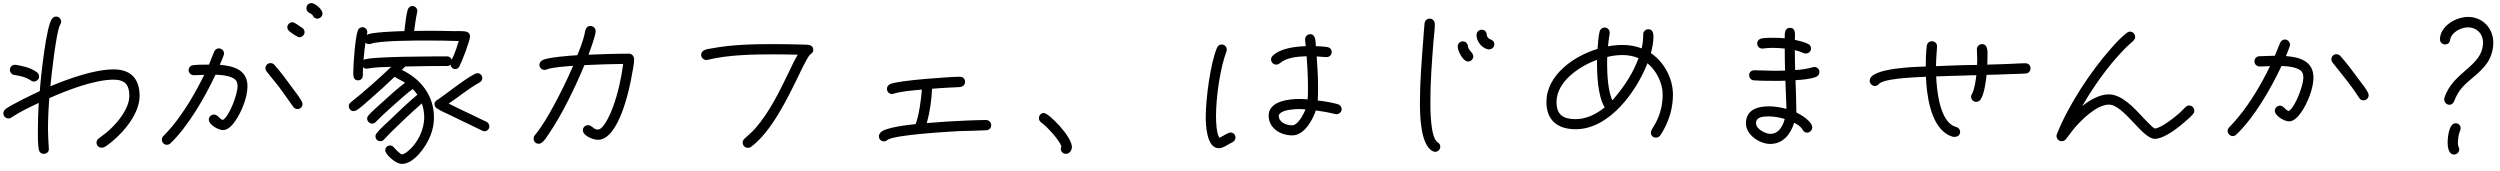 <svg width="351" height="24" viewBox="0 0 351 24" fill="none" xmlns="http://www.w3.org/2000/svg">
<path d="M19.6 13.464C19.6 15.864 17.512 18.408 15.76 19.848C15.424 20.112 15.064 20.424 14.68 20.64C14.56 20.712 14.416 20.736 14.272 20.736C13.864 20.736 13.552 20.424 13.552 20.04C13.552 19.752 13.672 19.584 13.888 19.416C14.32 19.056 14.8 18.768 15.208 18.384C16.48 17.28 18.16 15.24 18.16 13.464C18.16 11.904 17.536 11.184 15.952 11.184C13.24 11.184 9.424 12.672 6.928 13.776C6.808 15.24 6.736 16.728 6.736 18.192C6.736 19.08 6.808 19.968 6.856 20.856V20.928C6.88 21.336 6.52 21.6 6.136 21.6C5.752 21.6 5.512 21.336 5.44 20.976C5.296 20.184 5.32 18.96 5.32 18.144C5.32 16.92 5.368 15.672 5.44 14.448C4.168 15.048 2.824 15.672 1.648 16.464C1.504 16.56 1.384 16.632 1.192 16.632C0.808 16.632 0.472 16.32 0.472 15.912C0.472 15.672 0.568 15.528 0.736 15.36C1.216 14.856 4.864 13.128 5.584 12.792C5.704 11.016 6.496 3.456 7.336 2.592C7.504 2.424 7.648 2.328 7.888 2.328C8.296 2.328 8.584 2.664 8.584 3.048C8.584 3.24 8.536 3.312 8.44 3.48C7.888 4.416 7.192 10.848 7.072 12.12C9.592 11.064 13.216 9.744 15.952 9.744C18.352 9.744 19.6 11.04 19.6 13.464ZM5.488 10.752C5.488 11.112 5.152 11.448 4.768 11.448C4.576 11.448 4.48 11.4 4.336 11.304C3.544 10.776 2.896 10.68 1.96 10.512C1.624 10.44 1.384 10.152 1.384 9.816C1.384 9.432 1.696 9.096 2.08 9.096H2.2C3.28 9.288 4.216 9.48 5.128 10.104C5.344 10.248 5.488 10.488 5.488 10.752ZM45.28 1.896C45.28 2.28 44.944 2.616 44.56 2.616C44.248 2.616 44.08 2.472 43.936 2.208C43.672 1.752 43.024 1.848 43.024 1.152C43.024 0.768 43.312 0.432 43.72 0.432C44.248 0.432 45.28 1.32 45.28 1.896ZM42.76 4.512C42.76 4.896 42.424 5.232 42.04 5.232C41.752 5.232 40.816 4.56 40.6 4.368C40.456 4.224 40.336 4.032 40.336 3.816C40.336 3.456 40.672 3.12 41.056 3.12C41.368 3.12 42.112 3.72 42.424 3.912C42.64 4.032 42.76 4.272 42.76 4.512ZM42.472 14.616C42.472 15 42.16 15.312 41.776 15.312C41.512 15.312 41.296 15.192 41.152 14.976C40.504 14.04 39.856 13.128 39.184 12.216C38.608 11.472 38.008 10.776 37.432 10.032C37.336 9.912 37.264 9.744 37.264 9.576C37.264 9.192 37.576 8.856 37.984 8.856C38.2 8.856 38.392 8.952 38.536 9.12C39.424 10.104 40.216 11.208 41.008 12.288C41.44 12.864 42.04 13.632 42.376 14.256C42.448 14.376 42.472 14.496 42.472 14.616ZM34.744 12.12C34.744 13.656 33.928 15.696 33.04 16.968C32.656 17.52 32.056 18.264 31.312 18.264C30.664 18.264 29.32 17.52 29.32 16.8C29.32 16.416 29.632 16.08 30.04 16.08C30.568 16.08 30.784 16.68 31.288 16.848C32.224 16.296 33.352 13.224 33.352 12.12C33.352 11.928 33.328 11.712 33.256 11.52C32.944 10.632 31.048 10.512 30.256 10.488C28.816 13.584 26.392 17.784 23.92 20.136C23.776 20.256 23.608 20.328 23.416 20.328C23.032 20.328 22.72 19.992 22.72 19.608C22.72 19.416 22.792 19.272 22.912 19.128C23.344 18.672 23.776 18.216 24.184 17.736C25.96 15.552 27.424 13.056 28.672 10.512C28.192 10.512 27.688 10.56 27.208 10.56C26.824 10.56 26.488 10.248 26.488 9.864C26.488 9.456 26.752 9.192 27.16 9.144C27.832 9.072 28.648 9.072 29.344 9.072C29.584 8.472 29.8 7.872 30.064 7.272C30.184 6.984 30.4 6.792 30.736 6.792C31.12 6.792 31.456 7.128 31.456 7.512C31.456 7.752 30.976 8.832 30.856 9.096C32.8 9.264 34.744 9.792 34.744 12.12ZM68.704 17.76C68.704 18.12 68.392 18.432 68.032 18.432C67.912 18.432 67.792 18.384 67.696 18.336L65.704 17.376L62.872 16.008C62.368 15.768 61.792 15.528 61.336 15.216C61.12 15.072 61 14.856 61 14.592C61 14.328 61.192 14.16 61.384 14.04C62.344 13.44 66.28 10.272 67.024 10.272C67.384 10.272 67.72 10.584 67.72 10.968C67.72 11.232 67.552 11.448 67.312 11.592C65.776 12.432 64.432 13.584 62.992 14.544C64.072 15.096 65.176 15.6 66.28 16.128L67.864 16.896C68.032 16.968 68.224 17.04 68.368 17.136C68.584 17.28 68.704 17.496 68.704 17.76ZM65.992 5.112C65.992 5.712 64.84 8.688 64.504 9.312C64.384 9.552 64.192 9.696 63.904 9.696C63.568 9.696 63.304 9.432 63.256 9.096C63.136 9.192 62.968 9.264 62.8 9.264C60.832 9.264 58.864 9.288 56.896 9.336L56.416 9.816C59.104 11.088 60.928 13.44 60.928 16.488C60.928 17.376 60.76 18.24 60.424 19.056C59.872 20.496 58.168 23.016 56.416 23.016C55.696 23.016 54.568 22.08 54.208 21.456C54.136 21.312 54.088 21.24 54.088 21.072C54.088 20.712 54.4 20.424 54.76 20.424C55 20.424 55.192 20.544 55.336 20.736C55.504 20.928 56.2 21.672 56.44 21.672C56.704 21.672 57.088 21.384 57.28 21.216C58.624 20.136 59.56 18.216 59.56 16.488C59.56 15.816 59.44 15.144 59.224 14.52C57.736 15.816 56.272 17.208 54.856 18.6L53.896 19.608C53.752 19.752 53.608 19.824 53.392 19.824C53.008 19.824 52.72 19.536 52.72 19.152C52.72 18.96 52.768 18.84 52.888 18.696C53.32 18.12 54.232 17.328 54.76 16.824C56.008 15.624 57.28 14.4 58.6 13.296C58.408 13.008 58.192 12.744 57.952 12.504C57.376 12.912 56.824 13.392 56.272 13.872C55.36 14.664 54.448 15.504 53.536 16.344L52.744 17.136C52.6 17.28 52.456 17.352 52.24 17.352C51.88 17.352 51.544 17.016 51.544 16.656C51.544 16.464 51.616 16.344 51.736 16.2C52.096 15.744 52.984 15 53.416 14.592C54.544 13.56 55.672 12.528 56.872 11.616C56.536 11.376 55.576 10.944 55.408 10.776C54.256 11.88 53.08 12.96 51.88 13.992C51.304 14.496 50.704 15.072 50.056 15.48C49.936 15.552 49.792 15.6 49.648 15.6C49.288 15.6 48.976 15.288 48.976 14.904C48.976 14.664 49.072 14.496 49.264 14.352C51.232 12.792 53.104 11.112 54.928 9.384C53.824 9.408 52.696 9.432 51.616 9.624C51.568 9.624 51.496 9.648 51.448 9.648C51.256 9.648 51.088 9.552 50.968 9.432C50.944 9.816 50.944 10.176 50.944 10.56C50.944 10.968 50.68 11.28 50.272 11.28C49.624 11.28 49.6 10.68 49.6 10.2C49.6 9.048 49.864 5.328 50.224 4.32C50.32 4.032 50.56 3.816 50.896 3.816C51.256 3.816 51.568 4.128 51.568 4.512C51.568 4.632 51.52 4.8 51.496 4.92C51.736 4.512 56.2 4.368 56.776 4.368C56.872 3.552 57.016 2.136 57.232 1.392C57.328 1.08 57.568 0.84 57.904 0.84C58.264 0.84 58.6 1.176 58.6 1.536C58.6 1.584 58.576 1.632 58.576 1.68C58.384 2.568 58.264 3.456 58.144 4.344C58.84 4.344 59.512 4.32 60.208 4.32C61.36 4.32 62.536 4.344 63.712 4.368C64.216 4.368 64.84 4.344 65.344 4.416C65.704 4.464 65.992 4.704 65.992 5.112ZM64.408 5.76C62.92 5.712 61.432 5.688 59.944 5.688C58.48 5.688 53.272 5.688 52.072 6.144C51.976 6.168 51.904 6.192 51.808 6.192C51.616 6.192 51.424 6.12 51.304 6C51.184 6.816 51.112 7.608 51.04 8.424C51.568 7.896 61.336 7.92 62.8 7.92C63.088 7.92 63.352 8.112 63.424 8.4C63.832 7.56 64.144 6.648 64.408 5.76ZM89.032 8.328C89.032 8.928 88.864 9.768 88.744 10.368C88.384 12.552 86.872 19.632 83.944 19.632C83.272 19.632 81.832 19.056 81.832 18.288C81.832 17.88 82.168 17.568 82.576 17.568C83.104 17.568 83.32 18.192 83.944 18.192C84.832 18.192 85.864 15.576 86.08 14.976C86.776 13.056 87.232 10.992 87.496 8.976C85.672 9 83.872 9.048 82.048 9.144C80.776 12.216 78.928 16.056 77.056 18.792C76.792 19.2 76.504 19.656 76.144 19.968C76 20.088 75.832 20.184 75.64 20.184C75.232 20.184 74.92 19.872 74.92 19.464C74.92 19.248 74.968 19.128 75.112 18.96C76.192 17.64 77.008 16.176 77.824 14.688C78.784 12.912 79.672 11.088 80.464 9.24C79.576 9.312 77.56 9.432 76.768 9.744C76.672 9.792 76.576 9.816 76.456 9.816C76.072 9.816 75.736 9.504 75.736 9.12C75.736 8.808 75.904 8.592 76.168 8.448C76.864 8.04 80.176 7.8 81.064 7.752C81.424 6.888 81.76 6 82 5.088L82.192 4.224C82.288 3.888 82.504 3.648 82.888 3.648C83.272 3.648 83.632 3.96 83.632 4.368C83.632 4.968 82.864 7.056 82.624 7.68C84.52 7.608 86.416 7.536 88.312 7.536C88.744 7.536 89.032 7.92 89.032 8.328ZM114.184 6.984C114.184 7.344 113.992 7.464 113.752 7.656C113.392 7.92 112.312 10.224 112.072 10.728C110.536 13.872 108.28 18.528 105.448 20.616C105.304 20.712 105.16 20.76 104.992 20.76C104.584 20.76 104.272 20.424 104.272 20.016C104.272 19.776 104.368 19.632 104.536 19.464C105.064 18.984 105.568 18.552 106.048 18.024C108.064 15.696 109.456 12.816 110.776 10.08C111.16 9.264 111.544 8.448 112 7.68C110.92 7.656 109.864 7.632 108.784 7.632C105.784 7.632 102.28 7.68 99.352 8.4C99.28 8.424 99.232 8.424 99.16 8.424C98.776 8.424 98.44 8.088 98.44 7.704C98.44 7.344 98.656 7.128 98.968 7.008C99.256 6.888 99.64 6.84 99.928 6.792C102.832 6.24 105.904 6.192 108.832 6.192C109.888 6.192 110.92 6.216 111.952 6.24C112.456 6.264 112.984 6.24 113.464 6.288C113.872 6.336 114.184 6.576 114.184 6.984ZM139.168 17.568C139.168 17.976 138.88 18.264 138.472 18.288C137.224 18.36 135.952 18.36 134.68 18.408C133.336 18.48 125.632 18.912 124.624 19.632C124.456 19.752 124.36 19.848 124.12 19.848C123.712 19.848 123.4 19.56 123.4 19.152C123.4 18.912 123.472 18.816 123.592 18.648C124.192 17.856 127.72 17.52 128.56 17.424C129.04 16.128 129.328 13.968 129.424 12.576C128.2 12.696 126.664 12.792 125.464 13.152C125.392 13.176 125.32 13.2 125.248 13.2C124.84 13.2 124.528 12.888 124.528 12.48C124.528 12.12 124.72 11.928 125.032 11.784C126.184 11.28 133.432 10.776 134.752 10.776C135.16 10.776 135.496 11.04 135.496 11.472C135.496 11.904 135.208 12.168 134.8 12.216C134.368 12.264 133.888 12.264 133.456 12.288C132.592 12.336 131.728 12.384 130.864 12.456C130.792 14.04 130.552 15.744 130.12 17.28C132.016 17.112 133.936 16.992 135.832 16.92C136.72 16.896 137.584 16.848 138.448 16.848C138.832 16.848 139.168 17.184 139.168 17.568ZM150.496 20.64C150.496 21.096 150.16 21.6 149.656 21.6C149.272 21.6 148.936 21.288 148.936 20.904C148.936 20.784 148.96 20.664 149.032 20.568C148.696 19.608 147.016 17.784 146.176 17.184C145.984 17.04 145.864 16.848 145.864 16.584C145.864 16.2 146.152 15.864 146.56 15.864C147.232 15.864 150.496 19.152 150.496 20.64ZM188.368 15.336C188.368 15.72 188.032 16.032 187.648 16.032C187.6 16.032 187.528 16.032 187.48 16.008C186.568 15.792 185.68 15.624 184.744 15.504C184.288 16.872 183.112 19.008 181.432 19.008C179.8 19.008 178.12 18.024 178.12 16.224C178.12 14.208 180.928 13.896 182.392 13.896C182.8 13.896 183.184 13.92 183.592 13.944C183.64 13.44 183.64 12.912 183.64 12.408C183.64 10.896 183.568 9.384 183.448 7.896C182.176 7.944 180.688 8.04 179.68 8.88C179.536 9 179.368 9.072 179.176 9.072C178.792 9.072 178.456 8.736 178.456 8.352C178.456 8.16 178.528 7.992 178.672 7.848C179.728 6.768 181.912 6.528 183.328 6.48C183.304 6.168 183.232 5.832 183.232 5.52C183.232 5.136 183.544 4.8 183.952 4.8C184.768 4.8 184.696 5.904 184.744 6.48C185.272 6.504 185.8 6.528 186.328 6.6C186.688 6.648 186.976 6.912 186.976 7.296C186.976 7.704 186.664 8.016 186.28 8.016C185.824 8.016 185.32 7.944 184.864 7.92C184.984 9.432 185.056 10.944 185.056 12.456C185.056 13.008 185.056 13.56 185.008 14.112C185.92 14.208 186.904 14.376 187.792 14.616C188.128 14.712 188.368 14.976 188.368 15.336ZM173.464 19.296C173.464 19.56 173.32 19.8 173.08 19.944C172.936 20.04 172.768 20.088 172.624 20.184C172.168 20.448 171.664 20.808 171.112 20.808C169.384 20.808 169.288 17.472 169.288 16.392C169.288 13.92 169.936 8.856 170.872 6.696C170.992 6.432 171.232 6.24 171.544 6.24C171.928 6.24 172.24 6.6 172.24 6.96C172.24 7.056 172.216 7.152 172.192 7.224C171.28 9.672 170.728 13.68 170.728 16.32C170.728 17.016 170.776 18.768 171.208 19.344C171.616 19.176 172.408 18.6 172.768 18.6C173.152 18.6 173.464 18.912 173.464 19.296ZM183.28 15.36C182.992 15.336 182.68 15.312 182.392 15.312C181.72 15.312 180.28 15.408 179.752 15.888C179.656 15.984 179.536 16.08 179.536 16.224C179.536 17.208 180.616 17.592 181.432 17.592C182.224 17.592 183.064 15.984 183.28 15.36ZM209.8 6.216C209.8 6.696 209.416 6.936 208.984 6.936C208.888 6.936 208.672 6.864 208.576 6.816C207.88 6.504 207.304 5.712 207.304 4.944C207.304 4.536 207.568 4.176 208.024 4.176C208.504 4.176 208.744 4.512 208.744 4.944C208.744 5.112 209.008 5.448 209.176 5.496C209.536 5.592 209.8 5.832 209.8 6.216ZM206.848 7.92C206.848 8.304 206.512 8.64 206.128 8.64C205.408 8.64 204.664 7.176 204.664 6.528C204.664 6.12 204.976 5.808 205.384 5.808C205.792 5.808 206.056 6.12 206.104 6.504C206.152 7.104 206.848 7.368 206.848 7.92ZM202.216 20.592C202.216 20.976 201.904 21.312 201.52 21.312C201.4 21.312 201.28 21.288 201.184 21.24C199.384 20.376 199.36 15.984 199.36 14.328C199.36 11.472 199.6 8.568 199.816 5.712C199.888 4.92 199.912 4.08 200.008 3.288C200.056 2.856 200.344 2.616 200.776 2.616C201.184 2.616 201.448 3.024 201.448 3.384C201.448 4.176 201.328 5.04 201.256 5.832C201.04 8.64 200.824 11.472 200.824 14.304C200.824 15.336 200.824 19.296 201.832 19.968C202.072 20.136 202.216 20.28 202.216 20.592ZM234.88 13.272C234.88 15 234.448 16.608 233.632 18.12C233.464 18.408 233.296 18.744 233.104 19.008C232.96 19.2 232.768 19.32 232.504 19.32C232.072 19.32 231.784 19.056 231.784 18.624C231.784 18.456 231.832 18.36 231.904 18.216L232.432 17.304C233.104 16.056 233.44 14.712 233.44 13.272C233.44 11.664 232.552 9.888 231.304 8.88C229.744 12.864 225.952 18.144 221.224 18.144C218.728 18.144 217.12 16.92 217.12 14.328C217.12 10.512 221.008 7.848 224.296 6.864C224.368 6.072 224.392 5.208 224.584 4.44C224.656 4.104 224.944 3.864 225.304 3.864C225.688 3.864 226 4.2 226 4.584V4.704C225.904 5.304 225.808 5.904 225.76 6.504C226.432 6.384 227.104 6.312 227.8 6.312C228.712 6.312 229.624 6.456 230.488 6.792C230.656 6.12 230.704 5.52 230.704 4.824C230.704 4.44 231.016 4.104 231.424 4.104C232.048 4.104 232.144 4.68 232.144 5.16C232.144 5.928 231.976 6.72 231.784 7.464C233.656 8.712 234.88 11.016 234.88 13.272ZM230.056 8.16C229.336 7.872 228.568 7.728 227.8 7.728C227.08 7.728 226.36 7.824 225.664 7.992C225.64 8.328 225.64 8.664 225.64 9C225.64 10.368 225.76 12.864 226.384 14.088L226.648 13.776C228.088 12.072 229.288 10.248 230.056 8.16ZM225.304 15.072C224.296 13.488 224.2 10.248 224.224 8.4C221.8 9.264 218.536 11.424 218.536 14.328C218.536 16.152 219.52 16.728 221.224 16.728C222.736 16.728 224.152 16.008 225.304 15.072ZM255.448 10.104C255.448 10.44 255.256 10.68 254.968 10.8C254.176 11.112 252.928 11.208 252.088 11.256C252.16 12.72 252.184 14.208 252.208 15.672V15.792C252.88 16.104 254.44 17.04 254.44 17.904C254.44 18.264 254.104 18.624 253.72 18.624C253.432 18.624 253.216 18.456 253.072 18.192C252.832 17.76 252.328 17.448 251.896 17.232C251.416 18.84 250.336 20.208 248.536 20.208C247.048 20.208 245.128 18.936 245.128 17.328C245.128 15.432 246.712 14.928 248.344 14.928C249.184 14.928 250.024 15.072 250.816 15.288C250.816 14.424 250.744 13.584 250.72 12.72L250.672 11.328C250.216 11.352 249.76 11.352 249.304 11.352C248.296 11.352 247.264 11.352 246.256 11.28C245.848 11.256 245.584 10.944 245.584 10.536C245.584 10.104 245.92 9.864 246.328 9.864C247.24 9.864 248.176 9.936 249.112 9.936C249.616 9.936 250.12 9.912 250.624 9.912C250.6 8.88 250.576 7.848 250.576 6.816C250.024 6.768 249.472 6.72 248.92 6.72C248.44 6.72 247.984 6.744 247.504 6.816H247.408C247 6.816 246.712 6.48 246.712 6.096C246.712 5.736 246.976 5.472 247.312 5.4C247.84 5.304 248.44 5.304 248.968 5.304C249.52 5.304 250.048 5.328 250.576 5.376C250.576 4.776 250.504 3.912 251.344 3.912C252.208 3.912 251.992 5.04 251.992 5.592C252.616 5.736 253.288 5.88 253.864 6.168C254.104 6.288 254.272 6.528 254.272 6.816C254.272 7.2 253.936 7.512 253.552 7.512C253.432 7.512 253.36 7.512 253.264 7.464C252.832 7.272 252.448 7.152 251.992 7.032C251.992 7.968 252.016 8.904 252.04 9.84C252.88 9.792 253.72 9.672 254.536 9.432C254.608 9.408 254.68 9.408 254.752 9.408C255.136 9.408 255.448 9.72 255.448 10.104ZM250.576 16.704C249.856 16.488 249.088 16.344 248.344 16.344C247.6 16.344 246.544 16.368 246.544 17.328C246.544 18.096 247.864 18.792 248.536 18.792C249.736 18.792 250.312 17.712 250.576 16.704ZM285.088 9.576C285.088 9.984 284.824 10.296 284.416 10.32C283.816 10.368 283.168 10.368 282.568 10.392C281.344 10.44 280.144 10.488 278.92 10.512C278.824 11.4 278.584 13.272 278.056 13.992C277.912 14.184 277.696 14.304 277.456 14.304C277.072 14.304 276.736 13.968 276.736 13.584C276.736 13.44 276.784 13.344 276.856 13.2C277.24 12.504 277.384 11.328 277.48 10.56C276.904 10.56 276.352 10.584 275.776 10.608C274.456 10.632 273.16 10.68 271.84 10.728C271.912 12.576 272.32 17.184 274.6 17.808C274.936 17.904 275.2 18.144 275.2 18.504C275.2 19.032 274.792 19.224 274.336 19.224C274.096 19.224 273.472 18.936 273.28 18.792C271 17.328 270.496 13.224 270.4 10.776C269.344 10.824 268.264 10.872 267.208 10.968C266.536 11.04 264.304 11.232 263.8 11.784C263.632 11.976 263.488 12.072 263.224 12.072C262.84 12.072 262.504 11.712 262.504 11.328C262.504 9.48 269.32 9.384 270.376 9.336C270.376 8.4 270.4 7.368 270.52 6.432C270.568 6.072 270.856 5.784 271.216 5.784C271.624 5.784 271.984 6.096 271.96 6.504V6.576C271.912 7.488 271.816 8.376 271.816 9.288C273.736 9.216 275.656 9.12 277.576 9.12C277.6 8.808 277.6 8.472 277.6 8.16C277.6 7.752 277.552 7.32 277.552 6.912C277.552 6.528 277.888 6.192 278.272 6.192C279.184 6.192 279.04 7.44 279.04 8.04C279.04 8.376 279.04 8.736 279.016 9.072C280.192 9.048 281.392 9 282.568 8.952C283.144 8.928 283.744 8.88 284.344 8.88C284.752 8.88 285.088 9.144 285.088 9.576ZM308.08 15.528C308.08 15.744 308.008 15.888 307.888 16.032C307.648 16.32 307.336 16.608 307.048 16.848C306.04 17.76 303.928 19.488 302.536 19.488H302.512C300.808 19.488 298.144 14.688 296.104 14.688C294.328 14.688 292.096 16.944 291.064 18.216C290.704 18.648 290.416 19.104 290.056 19.536C289.888 19.728 289.72 19.824 289.456 19.824C289.048 19.824 288.736 19.488 288.736 19.08C288.736 19.008 288.76 18.912 288.784 18.84C290.392 14.784 293.512 10.032 296.416 6.768C297.064 6.024 297.808 5.232 298.6 4.608C298.744 4.512 298.888 4.44 299.056 4.44C299.464 4.44 299.776 4.776 299.776 5.184C299.776 5.424 299.68 5.568 299.512 5.736C299.008 6.192 298.504 6.624 298.048 7.128C295.84 9.432 293.944 12.144 292.336 14.904C293.344 14.088 294.736 13.248 296.08 13.248C297.928 13.248 299.68 15.216 300.856 16.464C301.192 16.8 302.152 17.88 302.536 18.048C303.472 17.976 305.392 16.416 306.088 15.792C306.352 15.552 306.568 15.288 306.832 15.048C307 14.904 307.144 14.808 307.36 14.808C307.744 14.808 308.08 15.144 308.08 15.528ZM332.56 13.368C332.56 13.752 332.248 14.088 331.84 14.088C331.552 14.088 331.36 13.968 331.216 13.728C330.112 11.976 328.768 10.416 327.496 8.784C327.376 8.64 327.328 8.496 327.328 8.304C327.328 7.92 327.64 7.608 328.024 7.608C328.264 7.608 328.456 7.704 328.6 7.872C329.536 8.928 330.4 10.08 331.216 11.208C331.624 11.76 332.176 12.408 332.464 13.008C332.512 13.128 332.56 13.224 332.56 13.368ZM324.808 10.896C324.808 12.432 323.968 14.496 323.104 15.744C322.72 16.296 322.12 17.04 321.376 17.04C320.728 17.04 319.384 16.272 319.384 15.552C319.384 15.168 319.72 14.832 320.104 14.832C320.608 14.832 320.848 15.432 321.328 15.6C322.264 15.048 323.392 11.976 323.392 10.896C323.392 10.68 323.368 10.488 323.296 10.296C322.984 9.408 321.088 9.288 320.32 9.264C318.856 12.408 316.504 16.488 313.984 18.888C313.84 19.032 313.672 19.104 313.48 19.104C313.096 19.104 312.76 18.768 312.76 18.384C312.76 18.192 312.832 18.024 312.976 17.88C313.408 17.424 313.84 16.968 314.224 16.488C316.024 14.304 317.488 11.808 318.712 9.288C318.232 9.288 317.752 9.336 317.272 9.336C316.888 9.336 316.528 9.048 316.528 8.64C316.528 8.232 316.792 7.896 317.224 7.896C317.944 7.896 318.664 7.824 319.384 7.824C319.648 7.224 319.864 6.624 320.128 6.024C320.248 5.736 320.488 5.544 320.8 5.544C321.184 5.544 321.52 5.88 321.52 6.264C321.52 6.528 321.064 7.56 320.944 7.872C322.888 8.016 324.808 8.592 324.808 10.896ZM350.056 5.976V6.192C349.912 8.448 348.784 9.552 347.152 10.92C345.88 12 345.184 12.624 344.56 14.208C344.44 14.496 344.224 14.712 343.888 14.712C343.504 14.712 343.168 14.352 343.168 13.968C343.168 13.896 343.168 13.824 343.192 13.752C344.368 10.008 348.616 9.36 348.616 5.952C348.616 4.728 347.728 3.84 346.504 3.84C345.544 3.84 344.152 4.536 344.008 5.568C343.96 5.952 343.72 6.24 343.288 6.24C342.88 6.24 342.568 5.904 342.568 5.52V5.472C342.64 3.624 344.824 2.376 346.528 2.376C348.568 2.376 350.056 3.984 350.056 5.976ZM345.472 18C345.472 18.12 345.448 18.24 345.4 18.336C345.184 18.816 345.088 19.584 345.088 20.112C345.088 20.592 345.28 20.688 345.28 20.976C345.28 21.36 344.944 21.696 344.56 21.696C343.792 21.696 343.648 20.664 343.648 20.064C343.648 19.128 343.864 17.304 344.776 17.304C345.16 17.304 345.472 17.592 345.472 18Z" fill="black"/>
</svg>
